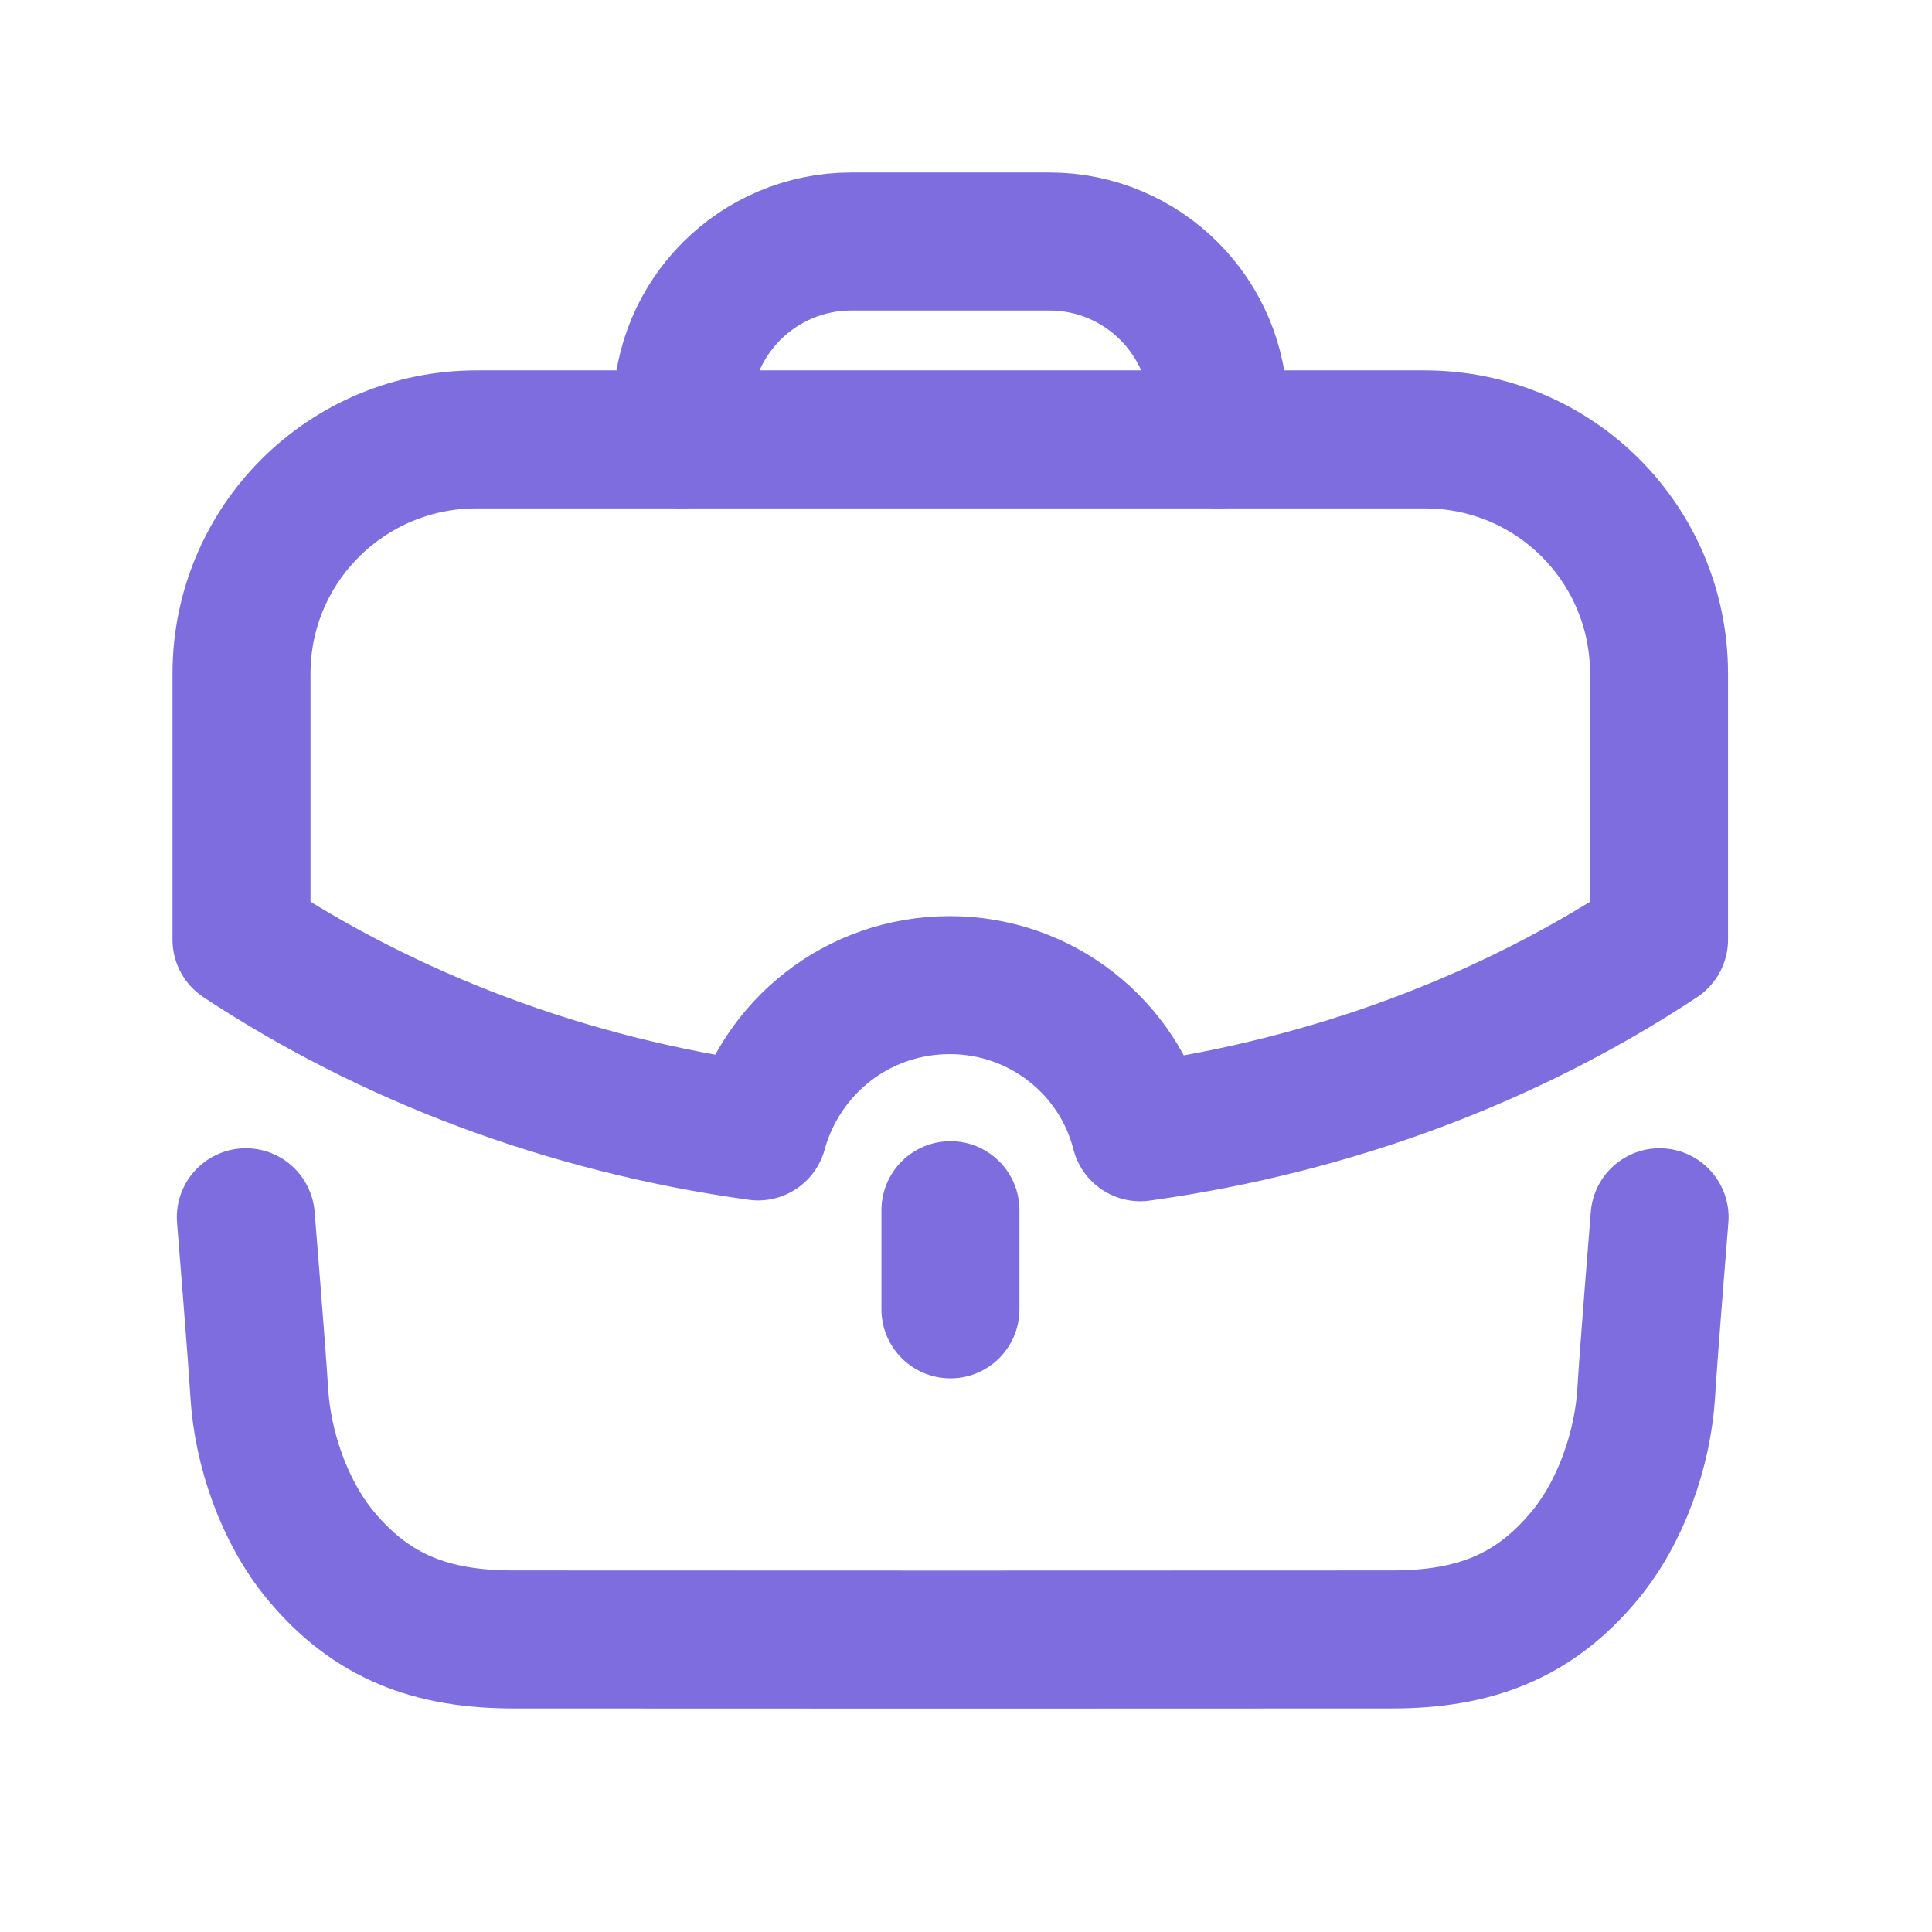 <svg width="21" height="21" viewBox="0 0 21 21" fill="none" xmlns="http://www.w3.org/2000/svg">
<path d="M2.672 13.231C2.672 13.231 2.79 14.679 2.818 15.136C2.854 15.748 3.091 16.433 3.486 16.908C4.044 17.581 4.7 17.819 5.577 17.82C6.608 17.822 14.104 17.822 15.134 17.82C16.011 17.819 16.668 17.581 17.225 16.908C17.62 16.433 17.857 15.748 17.894 15.136C17.921 14.679 18.039 13.231 18.039 13.231" stroke="#7E6DDE" stroke-width="1.5" stroke-linecap="round" stroke-linejoin="round"/>
<path d="M7.414 4.775V4.465C7.414 3.449 8.237 2.625 9.254 2.625H11.406C12.422 2.625 13.246 3.449 13.246 4.465L13.247 4.775" stroke="#7E6DDE" stroke-width="1.5" stroke-linecap="round" stroke-linejoin="round"/>
<path d="M10.331 14.232V13.154" stroke="#7E6DDE" stroke-width="1.5" stroke-linecap="round" stroke-linejoin="round"/>
<path fill-rule="evenodd" clip-rule="evenodd" d="M2.625 7.324V10.213C4.223 11.268 6.138 12.006 8.24 12.298C8.492 11.381 9.319 10.708 10.325 10.708C11.315 10.708 12.159 11.381 12.394 12.307C14.504 12.014 16.427 11.276 18.033 10.213V7.324C18.033 5.913 16.898 4.776 15.486 4.776H5.181C3.769 4.776 2.625 5.913 2.625 7.324Z" stroke="#7E6DDE" stroke-width="1.5" stroke-linecap="round" stroke-linejoin="round"/>
</svg>
